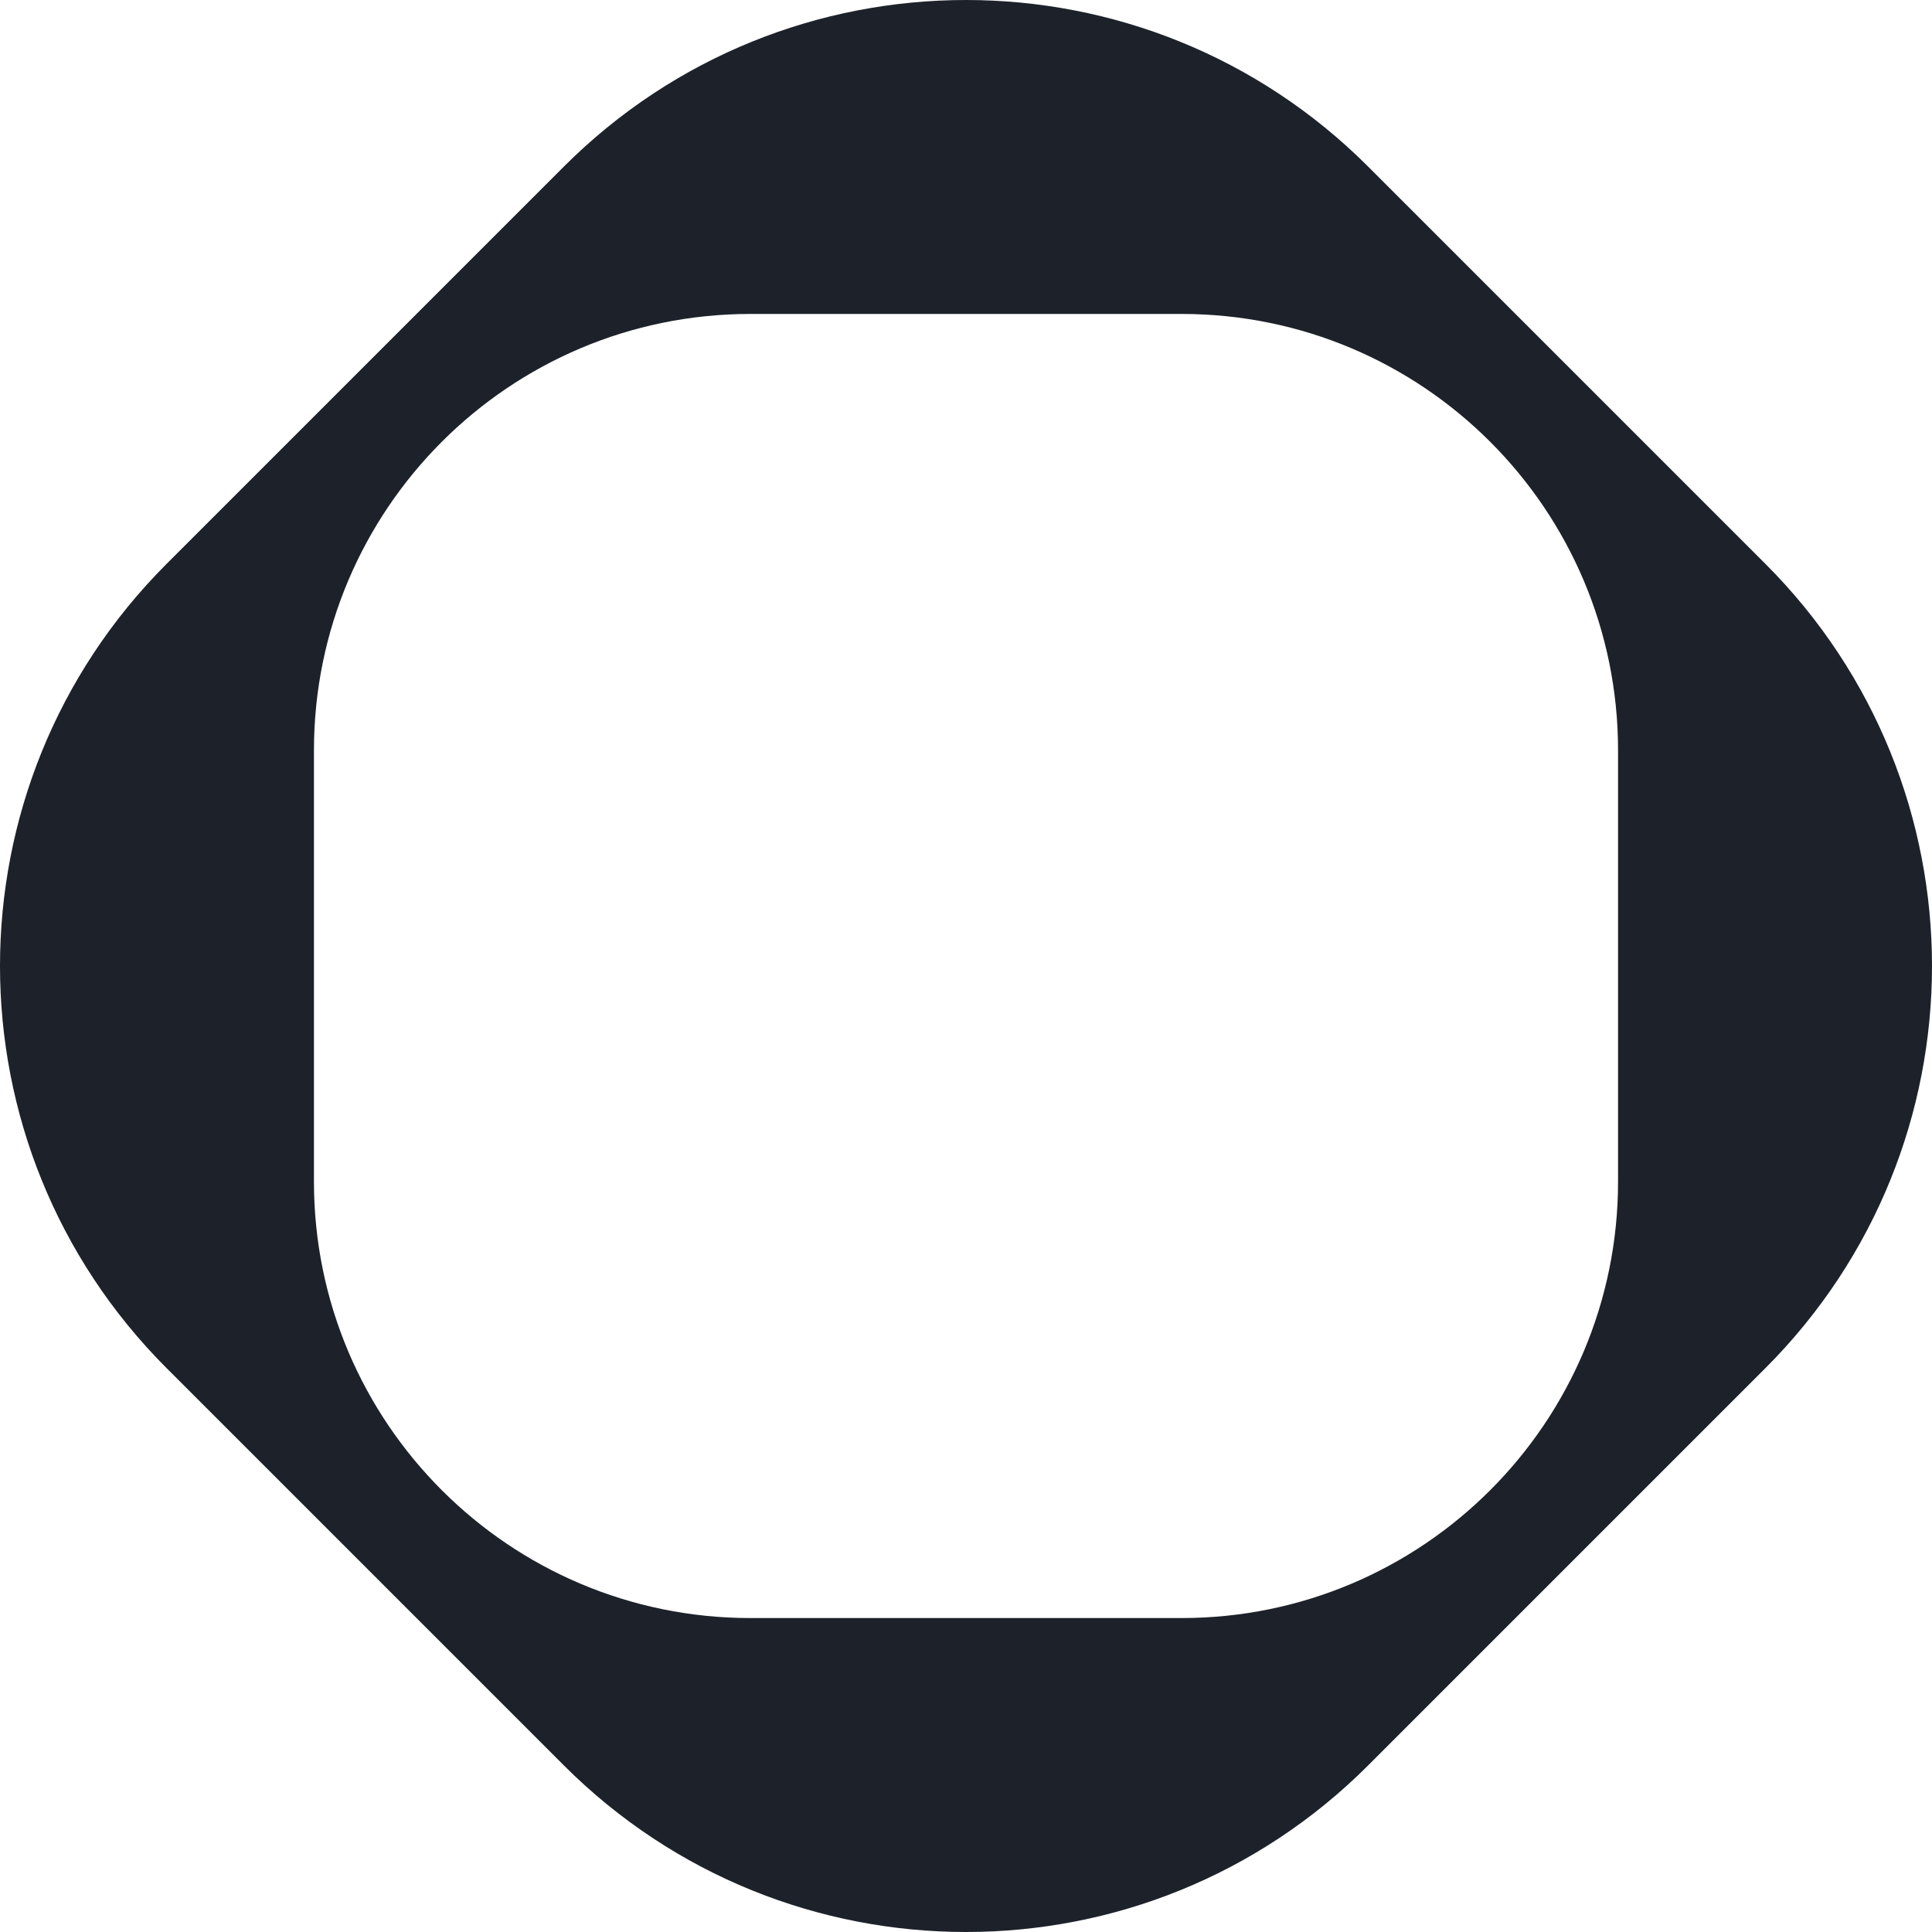 <?xml version="1.0" encoding="UTF-8"?> <svg xmlns="http://www.w3.org/2000/svg" width="12" height="12" viewBox="0 0 12 12" fill="none"><path fill-rule="evenodd" clip-rule="evenodd" d="M1.035 3.502L3.502 1.035C4.882 -0.345 7.118 -0.345 8.498 1.035L10.965 3.502C12.345 4.882 12.345 7.118 10.965 8.498L8.498 10.965C7.118 12.345 4.882 12.345 3.502 10.965L1.035 8.498C-0.345 7.118 -0.345 4.882 1.035 3.502ZM7.339 10.05H4.661C3.164 10.05 1.95 8.836 1.95 7.339V4.661C1.95 3.164 3.164 1.95 4.661 1.95H7.339C8.836 1.95 10.05 3.164 10.05 4.661V7.339C10.05 8.836 8.836 10.05 7.339 10.05Z" fill="#1D222A"></path></svg> 
